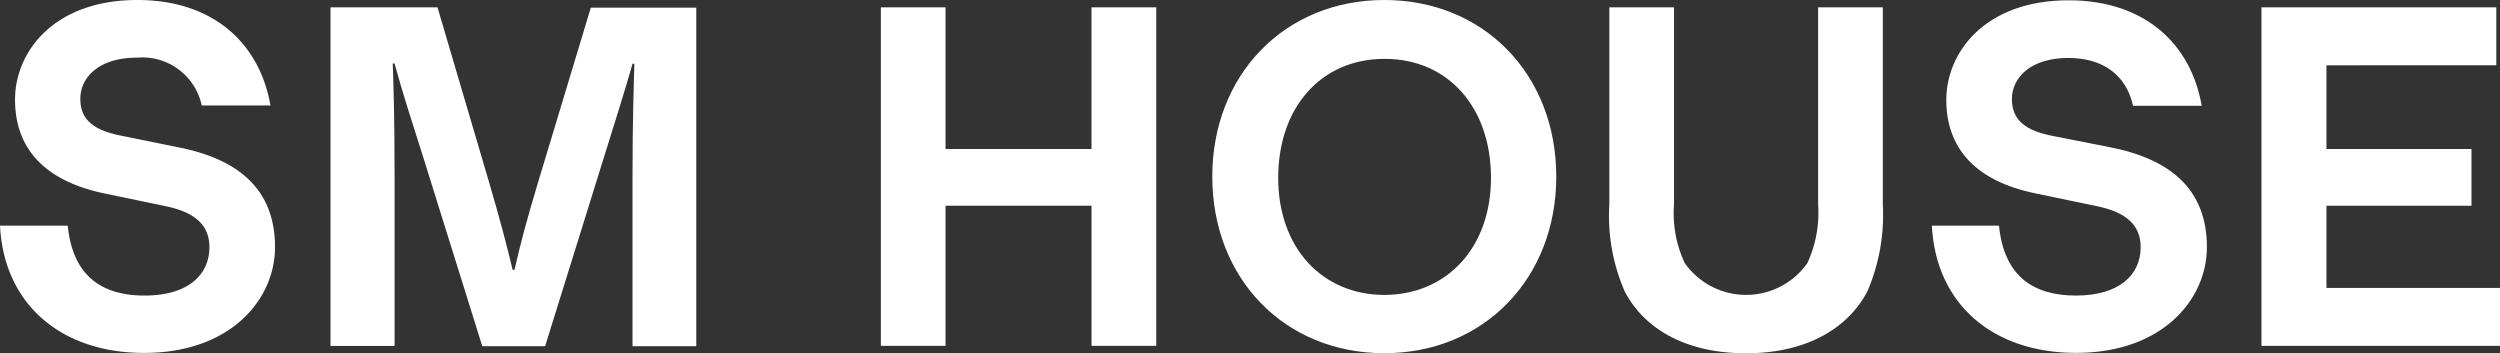 <svg xmlns="http://www.w3.org/2000/svg" width="173.392" height="24.497" viewBox="0 0 173.392 24.497">
  <rect x="0" y="0" width="173.392" height="24.497" fill="#333333" stroke="none"/>
  <g id="SM_HOUSE_-_KAKHI" data-name="SM HOUSE - KAKHI" transform="translate(-13.2 -15)">
    <path id="Path_1" data-name="Path 1" d="M17.9,30.672c.361,3.551,2.445,4.827,5.337,4.827,2.956,0,4.487-1.4,4.487-3.36,0-1.51-.978-2.424-3.083-2.849l-4.189-.872c-4.189-.872-6.209-3.147-6.209-6.507,0-3.3,2.679-6.911,8.485-6.911,5.274,0,8.485,3.02,9.229,7.315H27.192A4.212,4.212,0,0,0,22.684,19c-2.658,0-3.913,1.4-3.913,2.849,0,1.51,1,2.212,2.892,2.573l3.87.787c4.253.829,6.741,2.956,6.741,6.932,0,3.615-3.062,7.336-9.08,7.336-5.741,0-9.718-3.36-9.994-8.825h4.7Z" fill="#fff"/>
    <path id="Path_2" data-name="Path 2" d="M133.759,35.624c.361-1.616.829-3.424,1.68-6.231l3.615-11.972h7.315V40.9h-4.423V29.2c0-4.466.106-6.613.128-7.889h-.128c-.574,2.041-1.212,4-1.935,6.337L135.885,40.9h-4.359l-4.147-13.269c-.744-2.339-1.382-4.3-1.935-6.337h-.128c.043,1.276.128,3.424.128,7.889v11.7H121V17.4h7.421l3.53,11.972c.829,2.807,1.3,4.636,1.68,6.231h.128Z" transform="translate(-84.877 -1.89)" fill="#fff"/>
    <path id="Path_3" data-name="Path 3" d="M300.5,17.4h4.487v9.824h10.122V17.4H319.6V40.876h-4.487V31.158H304.987v9.718H300.5Z" transform="translate(-226.207 -1.89)" fill="#fff"/>
    <path id="Path_4" data-name="Path 4" d="M408.6,27.248c0-7.039,5-12.248,11.929-12.248s11.929,5.189,11.929,12.248c0,7.039-5,12.248-11.929,12.248S408.6,34.308,408.6,27.248Zm19.33.085c0-4.87-2.956-8.251-7.379-8.251s-7.379,3.381-7.379,8.251,3.062,8.123,7.379,8.123C424.867,35.435,427.93,32.182,427.93,27.333Z" transform="translate(-311.32 0)" fill="#fff"/>
    <path id="Path_5" data-name="Path 5" d="M539.163,37.091a13.133,13.133,0,0,1-1.063-6.039V17.4h4.487V31.073a8.091,8.091,0,0,0,.744,4.062,5.2,5.2,0,0,0,8.506,0,8.33,8.33,0,0,0,.744-4.062V17.4h4.487V31.052A13.422,13.422,0,0,1,556,37.091c-1.212,2.339-3.934,4.3-8.421,4.3S540.375,39.451,539.163,37.091Z" transform="translate(-413.282 -1.89)" fill="#fff"/>
    <path id="Path_6" data-name="Path 6" d="M647.957,30.751c.362,3.551,2.445,4.827,5.337,4.827,2.956,0,4.487-1.4,4.487-3.36,0-1.51-.978-2.424-3.083-2.849l-4.189-.872c-4.189-.851-6.209-3.147-6.209-6.486,0-3.3,2.679-6.911,8.485-6.911,5.274,0,8.485,3.02,9.229,7.315H657.25c-.468-2.148-2.105-3.317-4.487-3.317-2.658,0-3.913,1.4-3.913,2.849,0,1.51,1,2.212,2.892,2.573l3.891.766c4.253.829,6.741,2.956,6.741,6.932,0,3.615-3.062,7.336-9.08,7.336-5.741,0-9.718-3.36-9.994-8.825h4.657Z" transform="translate(-496.111 -0.079)" fill="#fff"/>
    <path id="Path_7" data-name="Path 7" d="M750.821,17.4h16.267v4.019H755.308v5.805h10.058v3.934H755.308v5.7h12.036v4.019H750.8V17.4Z" transform="translate(-580.752 -1.89)" fill="#fff"/>
  </g>
</svg>
